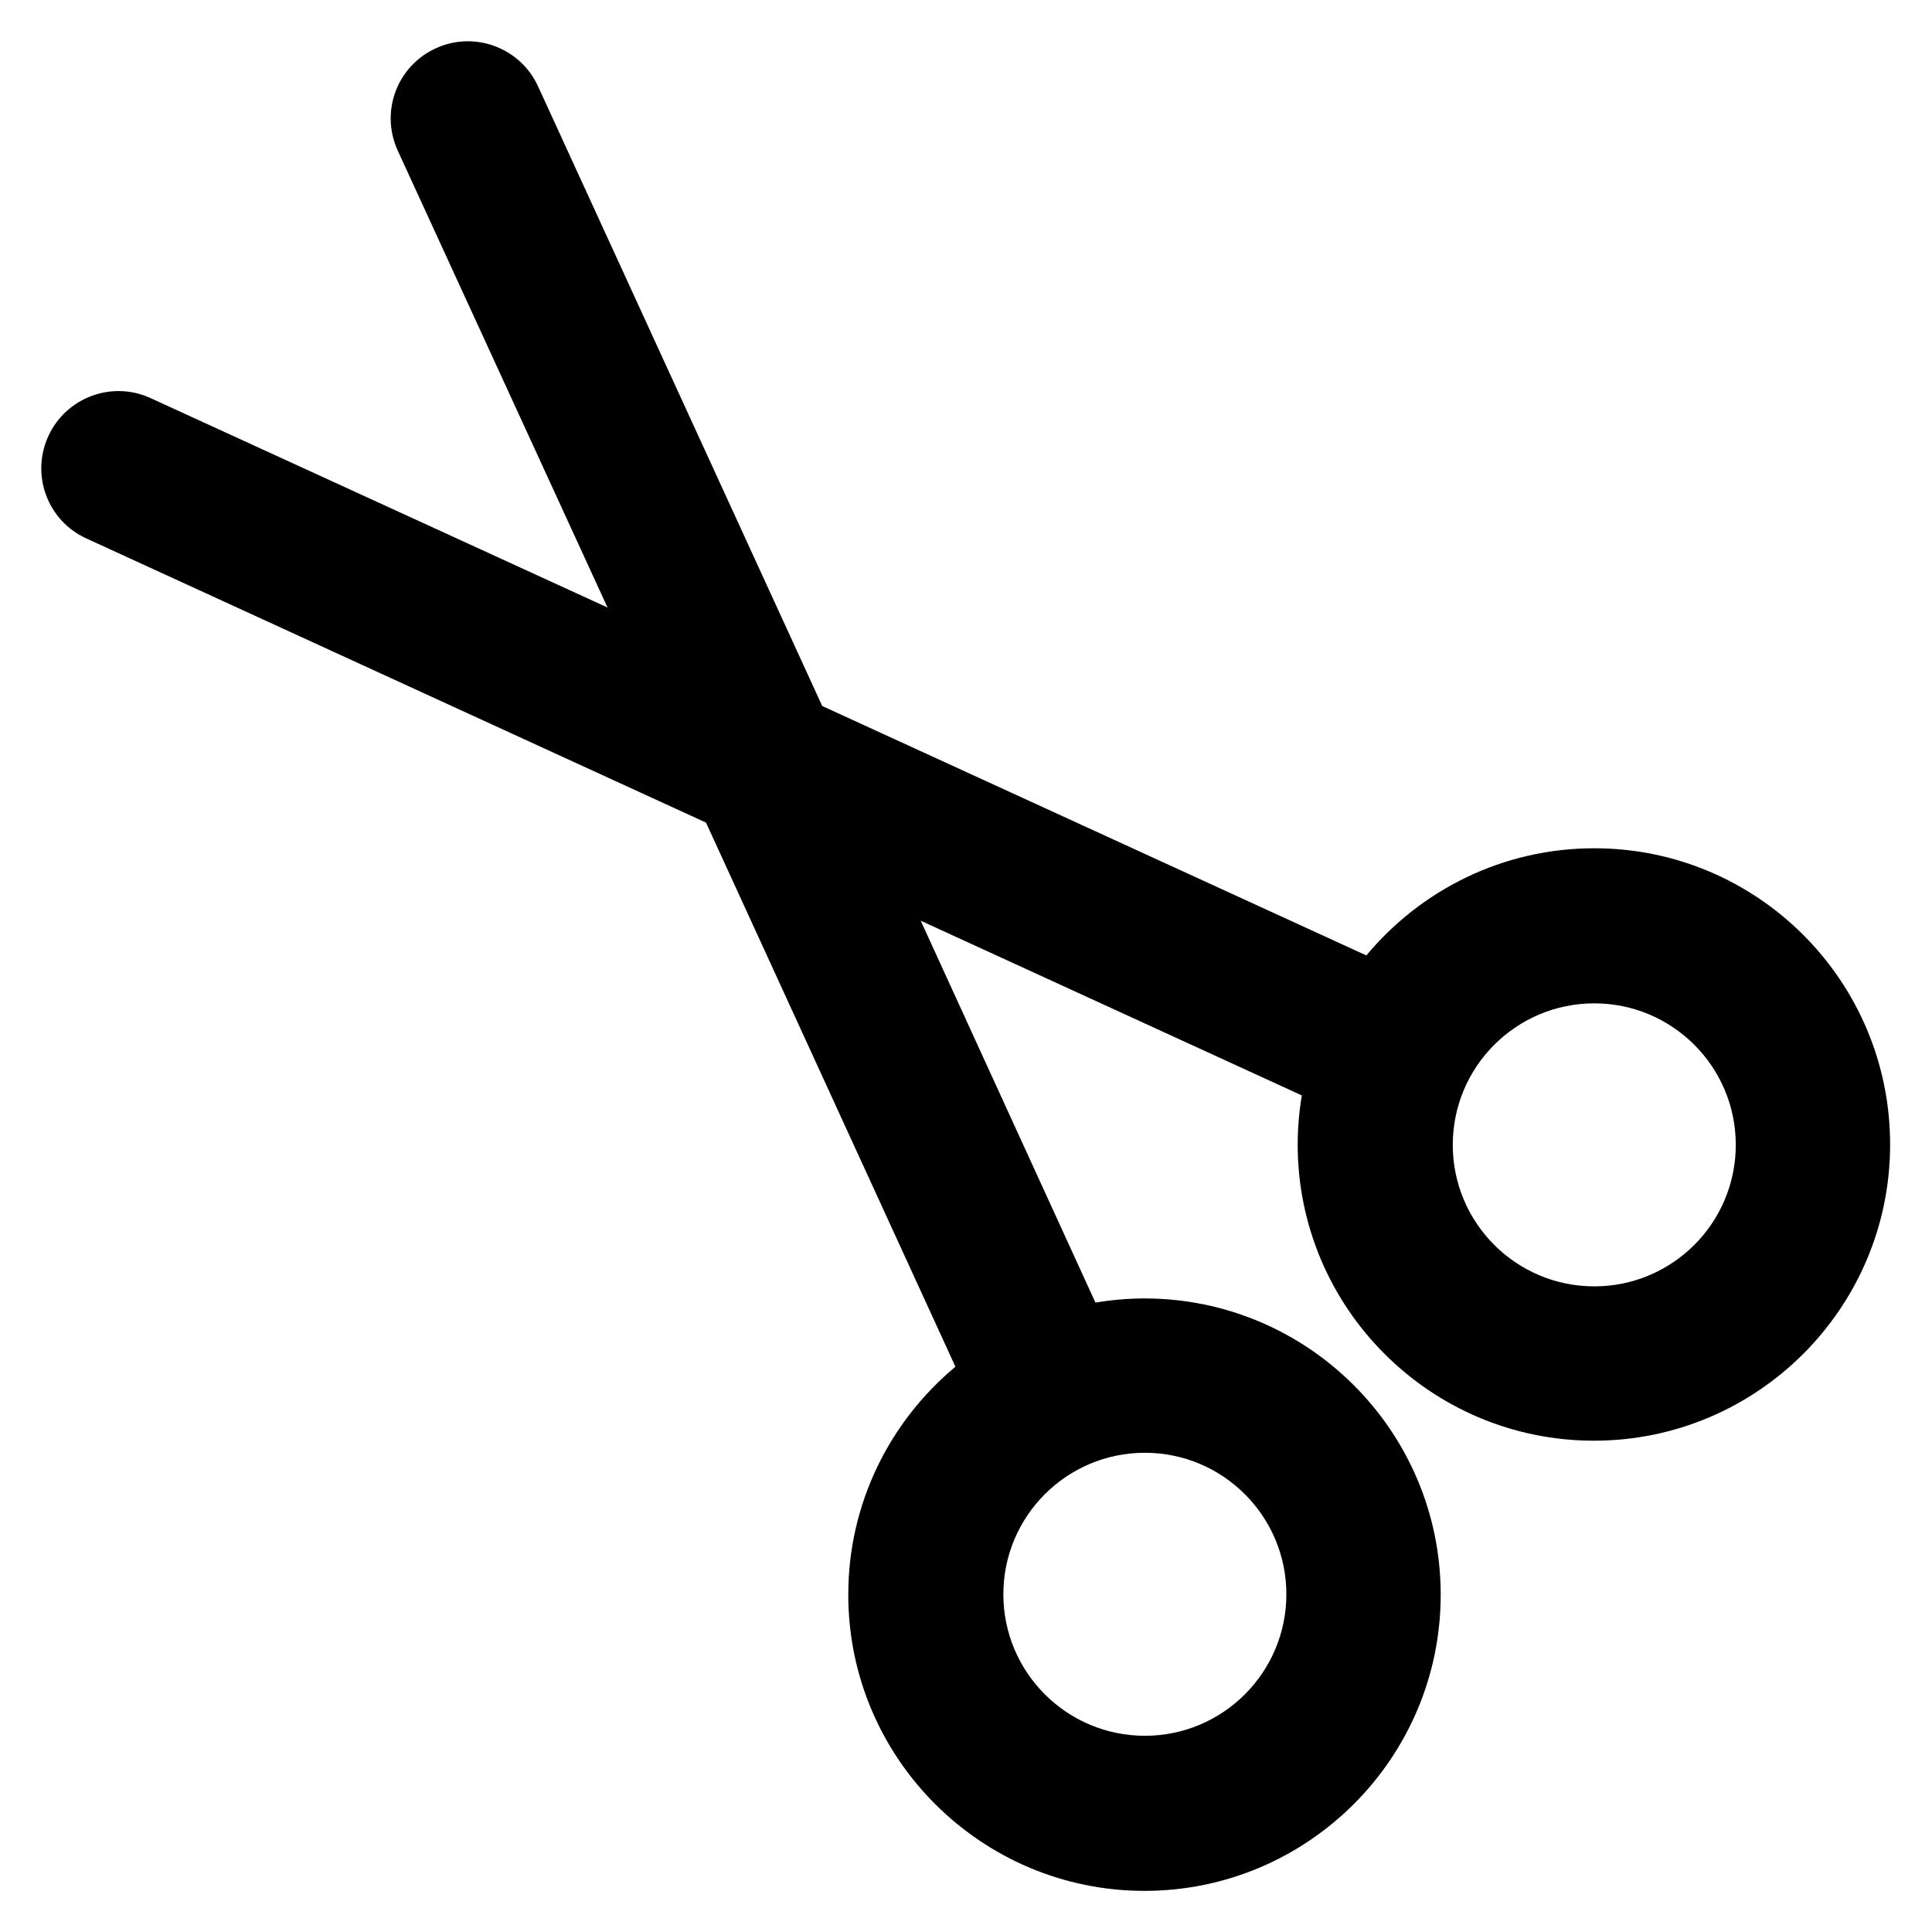 <?xml version='1.0' encoding='utf-8'?>
<!DOCTYPE svg PUBLIC '-//W3C//DTD SVG 1.1//EN' 'http://www.w3.org/Graphics/SVG/1.1/DTD/svg11.dtd'>
<!-- Uploaded to: SVG Repo, www.svgrepo.com, Generator: SVG Repo Mixer Tools -->
<svg fill="#000000" height="800px" width="800px" version="1.1" xmlns="http://www.w3.org/2000/svg" viewBox="0 0 512 512" xmlns:xlink="http://www.w3.org/1999/xlink" enable-background="new 0 0 512 512">
  <g>
    <path d="m422.5,224.8c-24.3,0-46,11.1-60.4,28.4l-144.2-66.1-75.3-164.2c-4.7-10.3-16.9-14.8-27.1-10.1-10.3,4.7-14.8,16.8-10.1,27.1l55.6,121.1-121.1-55.5c-10.2-4.7-22.4-0.2-27.1,10.1-4.7,10.3-0.2,22.4 10.1,27.1l164.2,75.3 66.1,144.2c-17.3,14.4-28.4,36.1-28.4,60.4 0,43.3 35.2,78.5 78.5,78.5s78.5-35.2 78.5-78.5-35.2-78.5-78.5-78.5c-4.4,0-8.8,0.4-13,1.1l-46.3-101.2 101,46.3c-0.7,4.2-1.1,8.6-1.1,13 0,43.3 35.2,78.5 78.5,78.5s78.5-35.2 78.5-78.5-35.1-78.5-78.4-78.5zm-81.6,197.7c0,20.7-16.8,37.5-37.5,37.5s-37.5-16.8-37.5-37.5c0-20.7 16.8-37.5 37.5-37.5s37.5,16.8 37.5,37.5zm81.6-81.6c-20.7,0-37.5-16.8-37.5-37.5s16.8-37.5 37.5-37.5 37.5,16.8 37.5,37.5-16.8,37.5-37.5,37.5z"/>
  </g>
</svg>